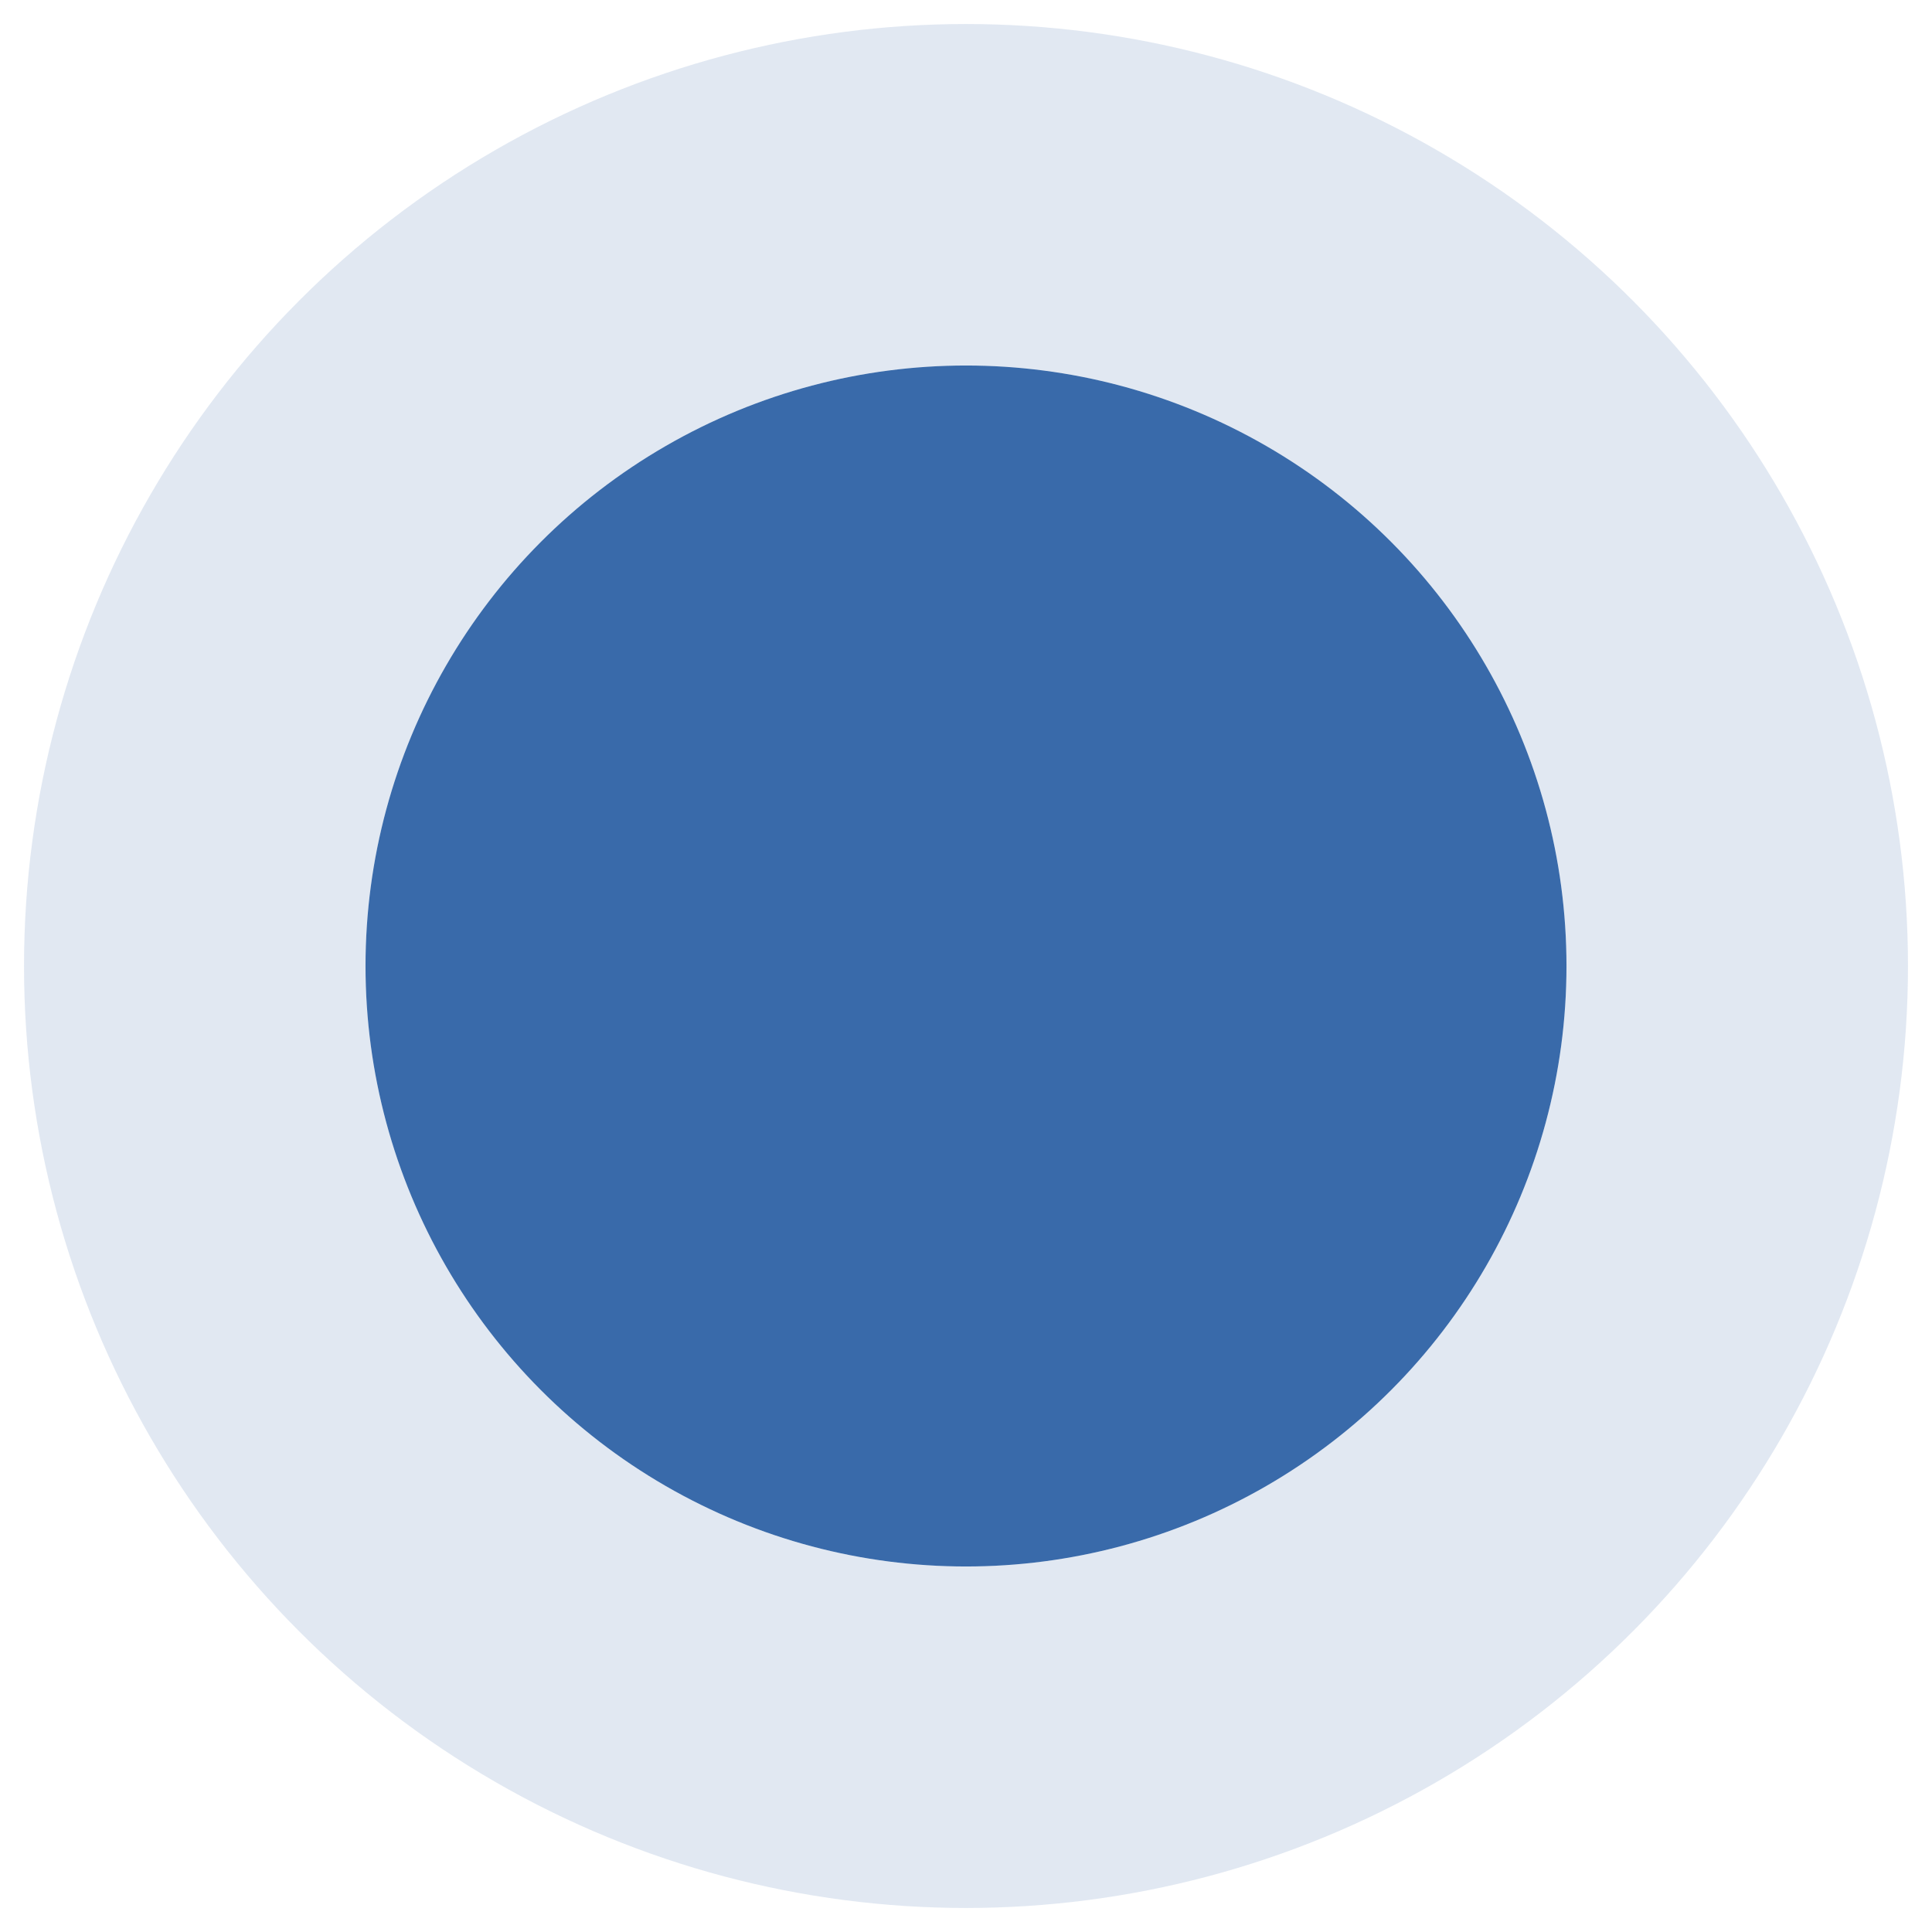 <?xml version="1.0" encoding="UTF-8"?> <svg xmlns="http://www.w3.org/2000/svg" width="37" height="37" viewBox="0 0 37 37" fill="none"><circle cx="18.5" cy="18.5" r="11.5" fill="#396AAA"></circle><circle cx="18.5" cy="18.5" r="14.77" stroke="#3A6AAA" stroke-opacity="0.15" stroke-width="6.54"></circle></svg> 